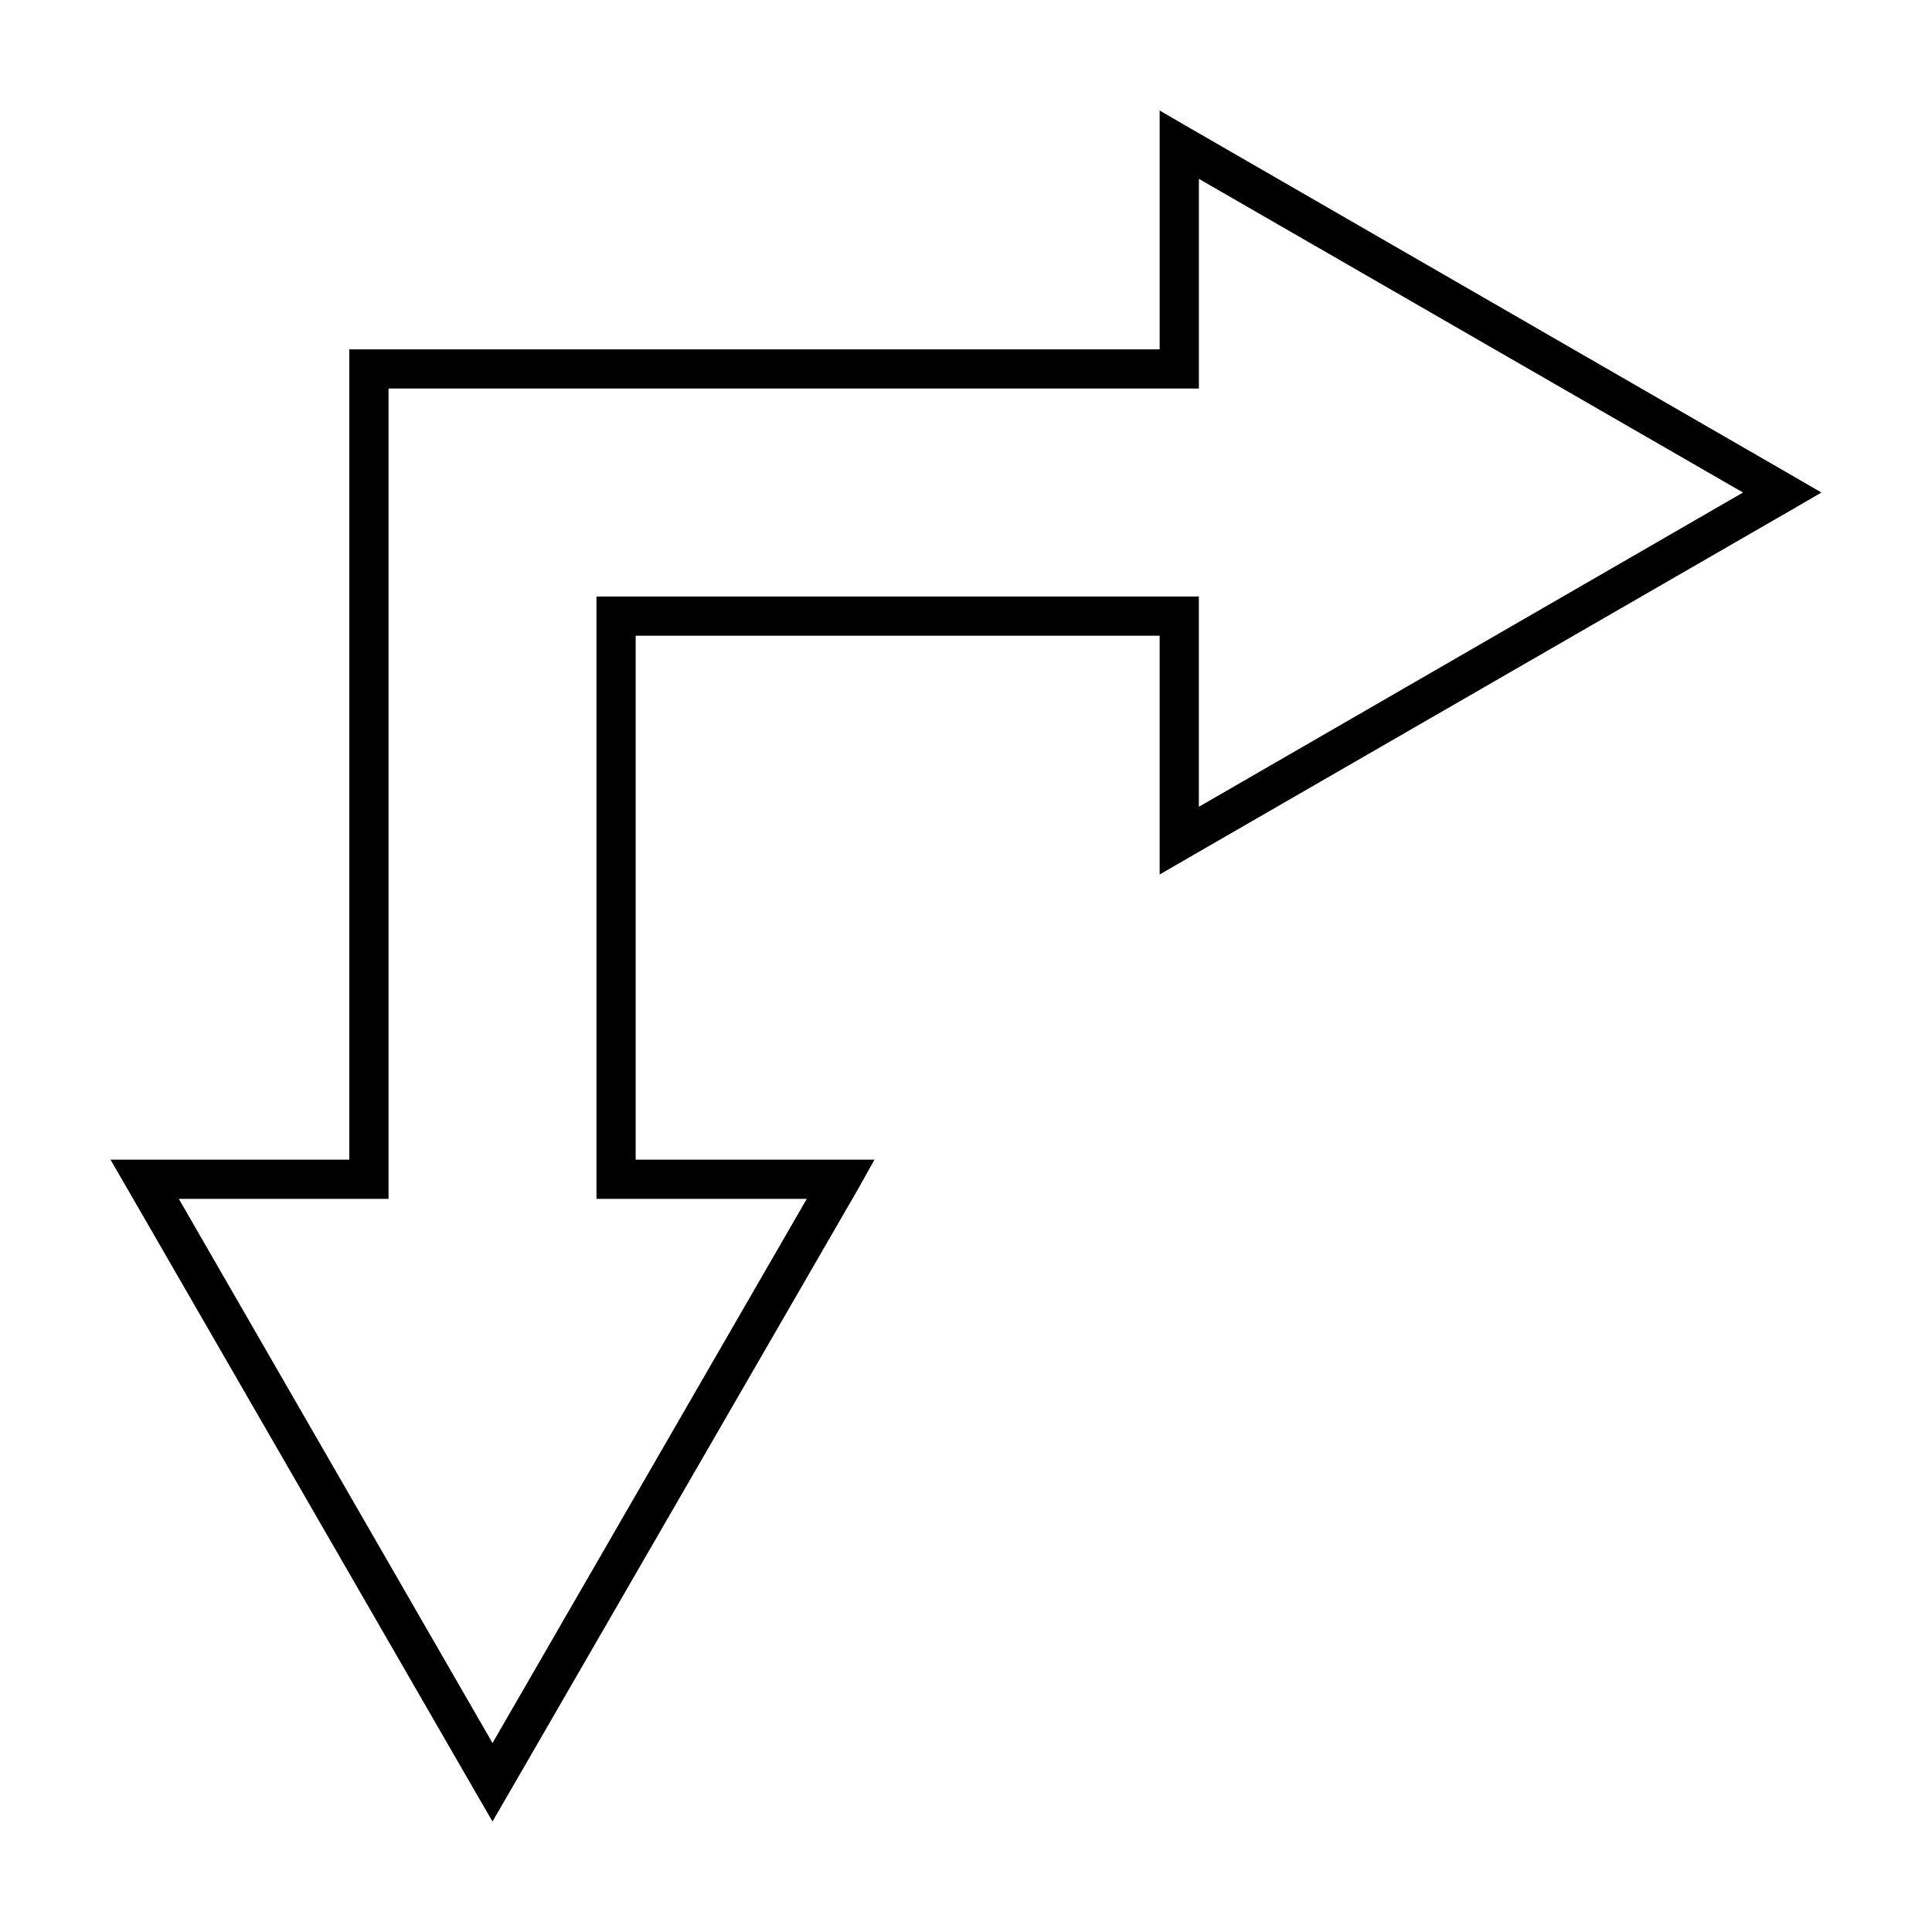 <?xml version="1.0" encoding="UTF-8"?>
<!-- Uploaded to: ICON Repo, www.svgrepo.com, Generator: ICON Repo Mixer Tools -->
<svg fill="#000000" width="800px" height="800px" version="1.1" viewBox="144 144 512 512" xmlns="http://www.w3.org/2000/svg">
 <path d="m451.32 173.29v63.289h-214.75v214.75h-63.289l4.566 7.871 92.102 159.64 4.566 7.871 4.566-7.871 92.258-159.64 4.41-7.871h-63.289v-138.86h138.86v63.289l7.867-4.562 159.64-92.102 7.871-4.566-7.871-4.566-159.64-92.102zm10.391 18.105 144.21 83.129-144.21 83.285v-55.734h-159.64v159.64h55.734l-83.285 144.21-83.129-144.21h55.578v-214.75h214.75v-55.578z"/>
</svg>